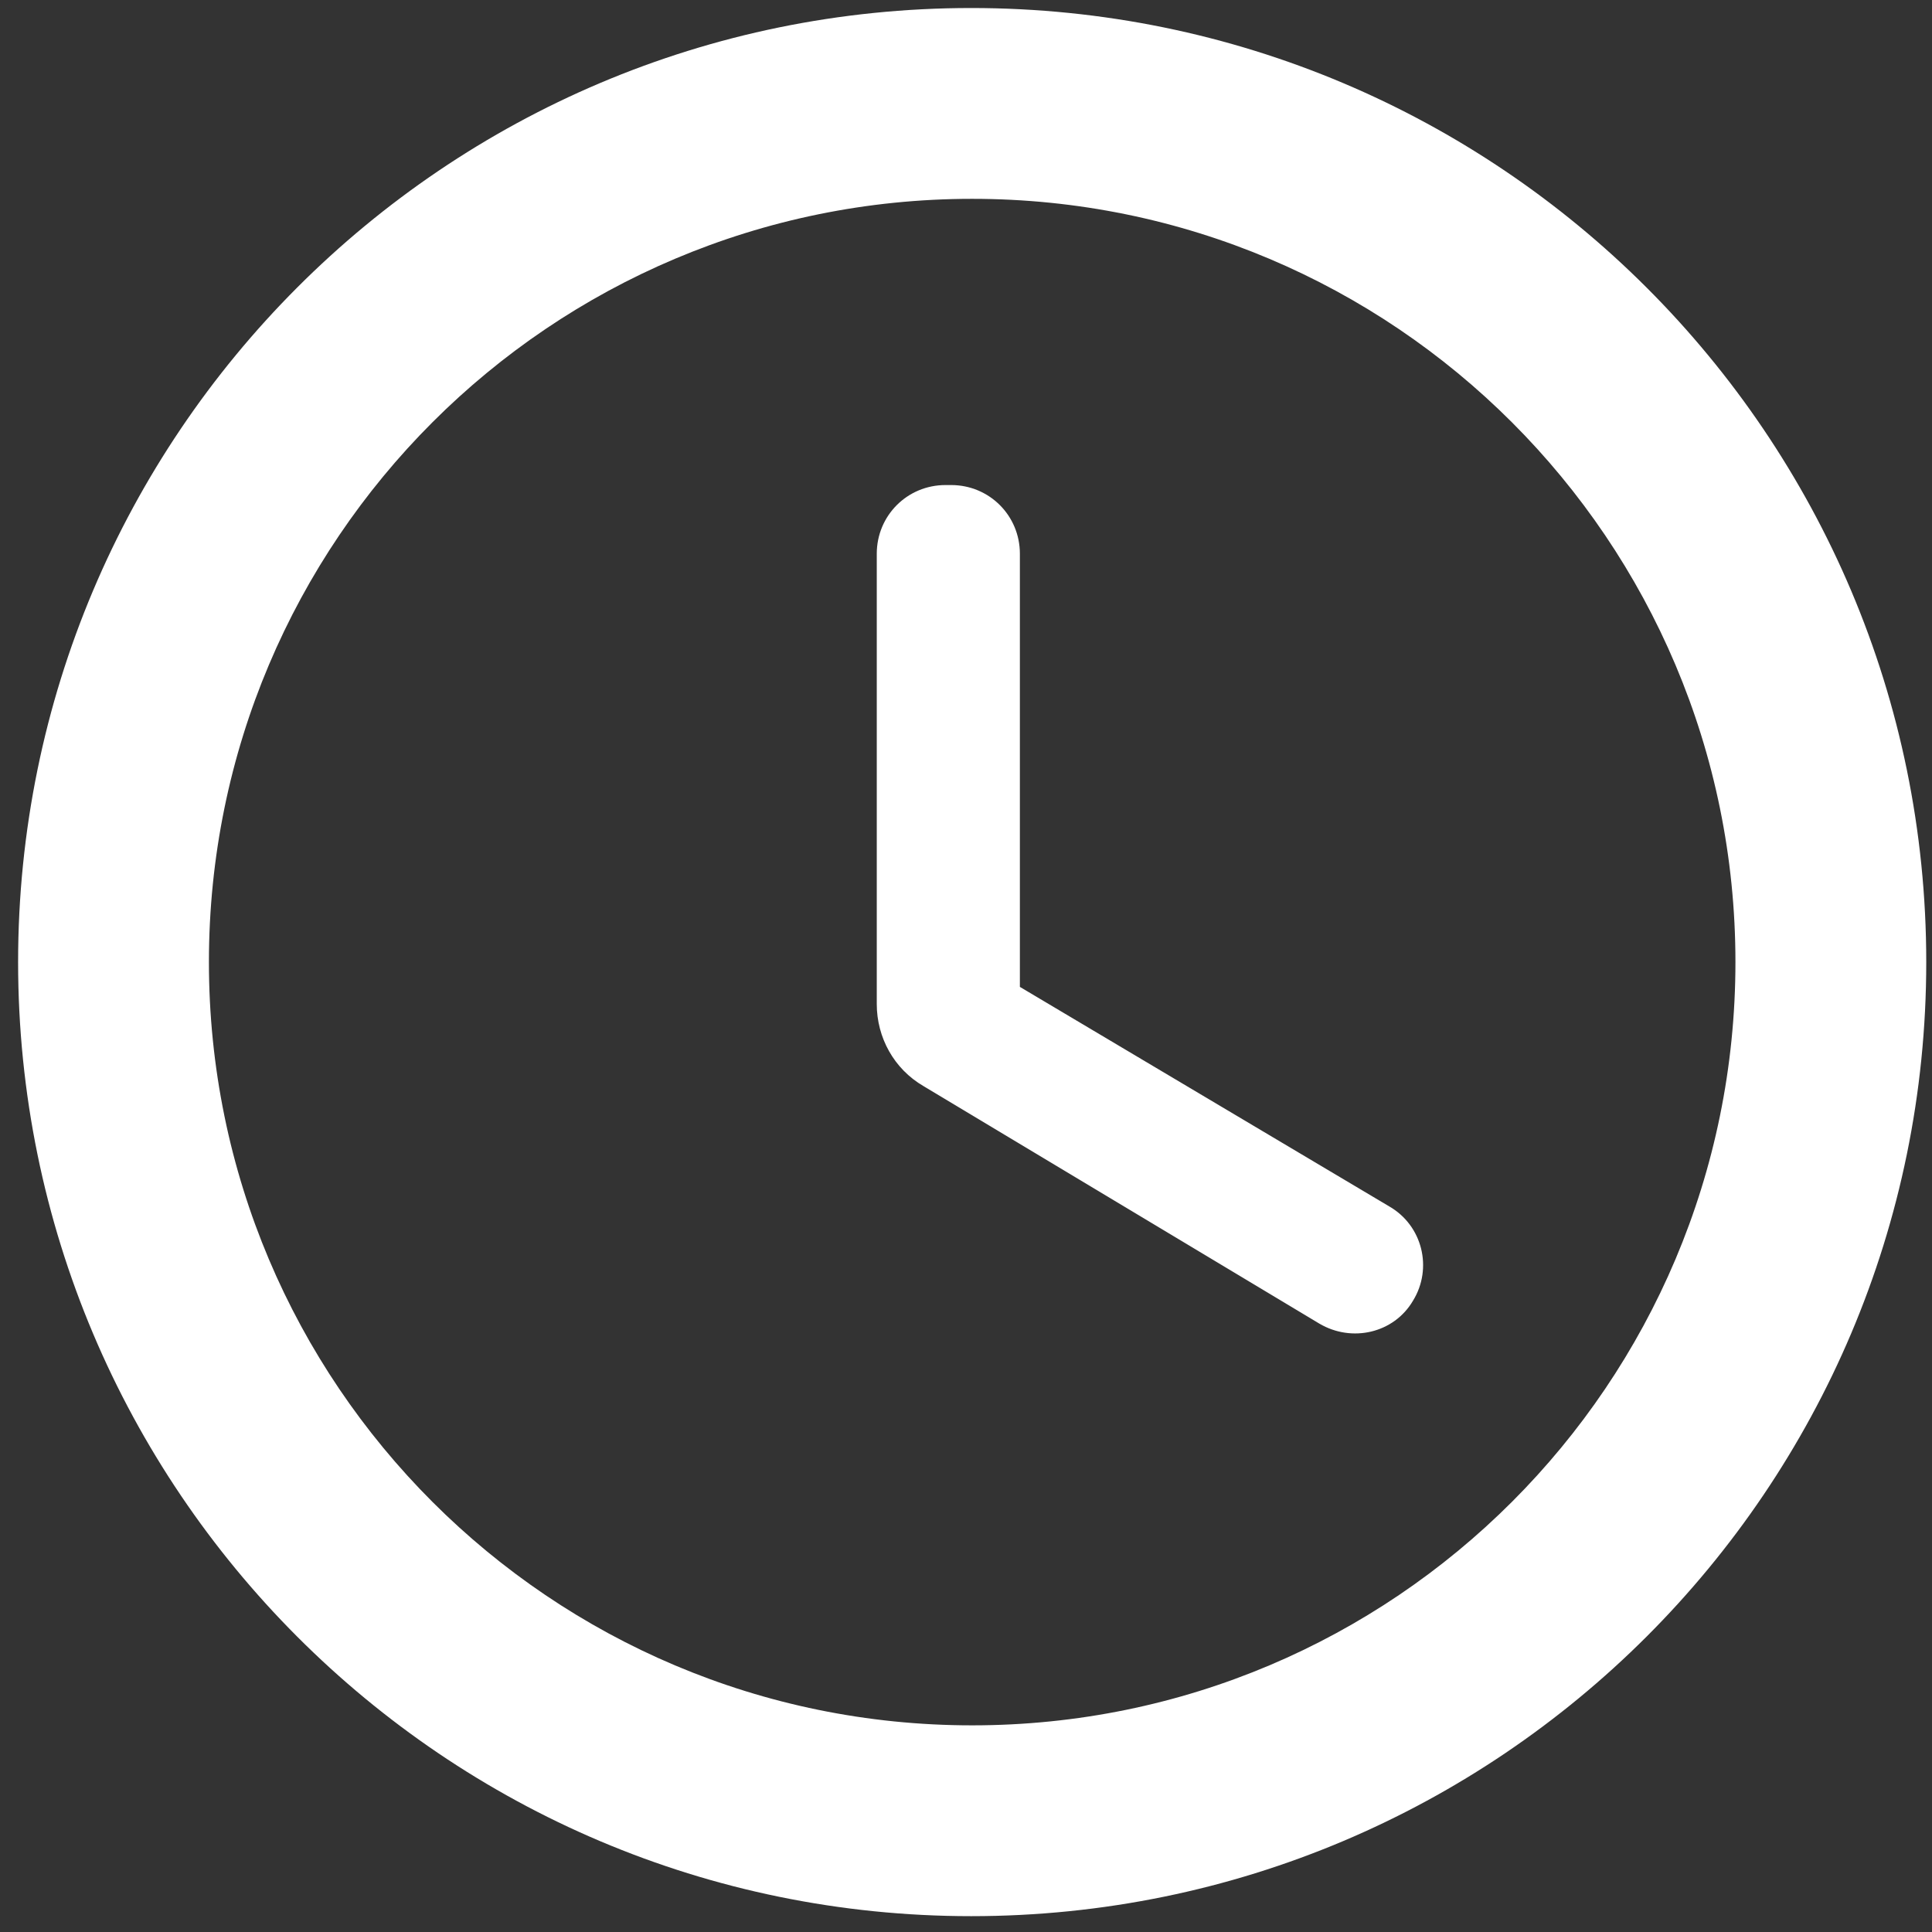 <svg width="81" height="81" viewBox="0 0 81 81" fill="none" xmlns="http://www.w3.org/2000/svg">
<rect x="0" y="0" width="81" height="81" fill="#333333" stroke="none"/>
<path d="M40.719 0.336C18.639 0.336 0.759 18.256 0.759 40.336C0.759 62.416 18.639 80.336 40.719 80.336C62.839 80.336 80.759 62.416 80.759 40.336C80.759 18.256 62.839 0.336 40.719 0.336ZM40.759 72.336C23.079 72.336 8.759 58.016 8.759 40.336C8.759 22.656 23.079 8.336 40.759 8.336C58.439 8.336 72.759 22.656 72.759 40.336C72.759 58.016 58.439 72.336 40.759 72.336ZM39.879 20.336H39.639C38.039 20.336 36.759 21.616 36.759 23.216V42.096C36.759 43.496 37.479 44.816 38.719 45.536L55.319 55.496C56.679 56.296 58.439 55.896 59.239 54.536C60.079 53.176 59.639 51.376 58.239 50.576L42.759 41.376V23.216C42.759 21.616 41.479 20.336 39.879 20.336Z" fill="white"/>
</svg>
